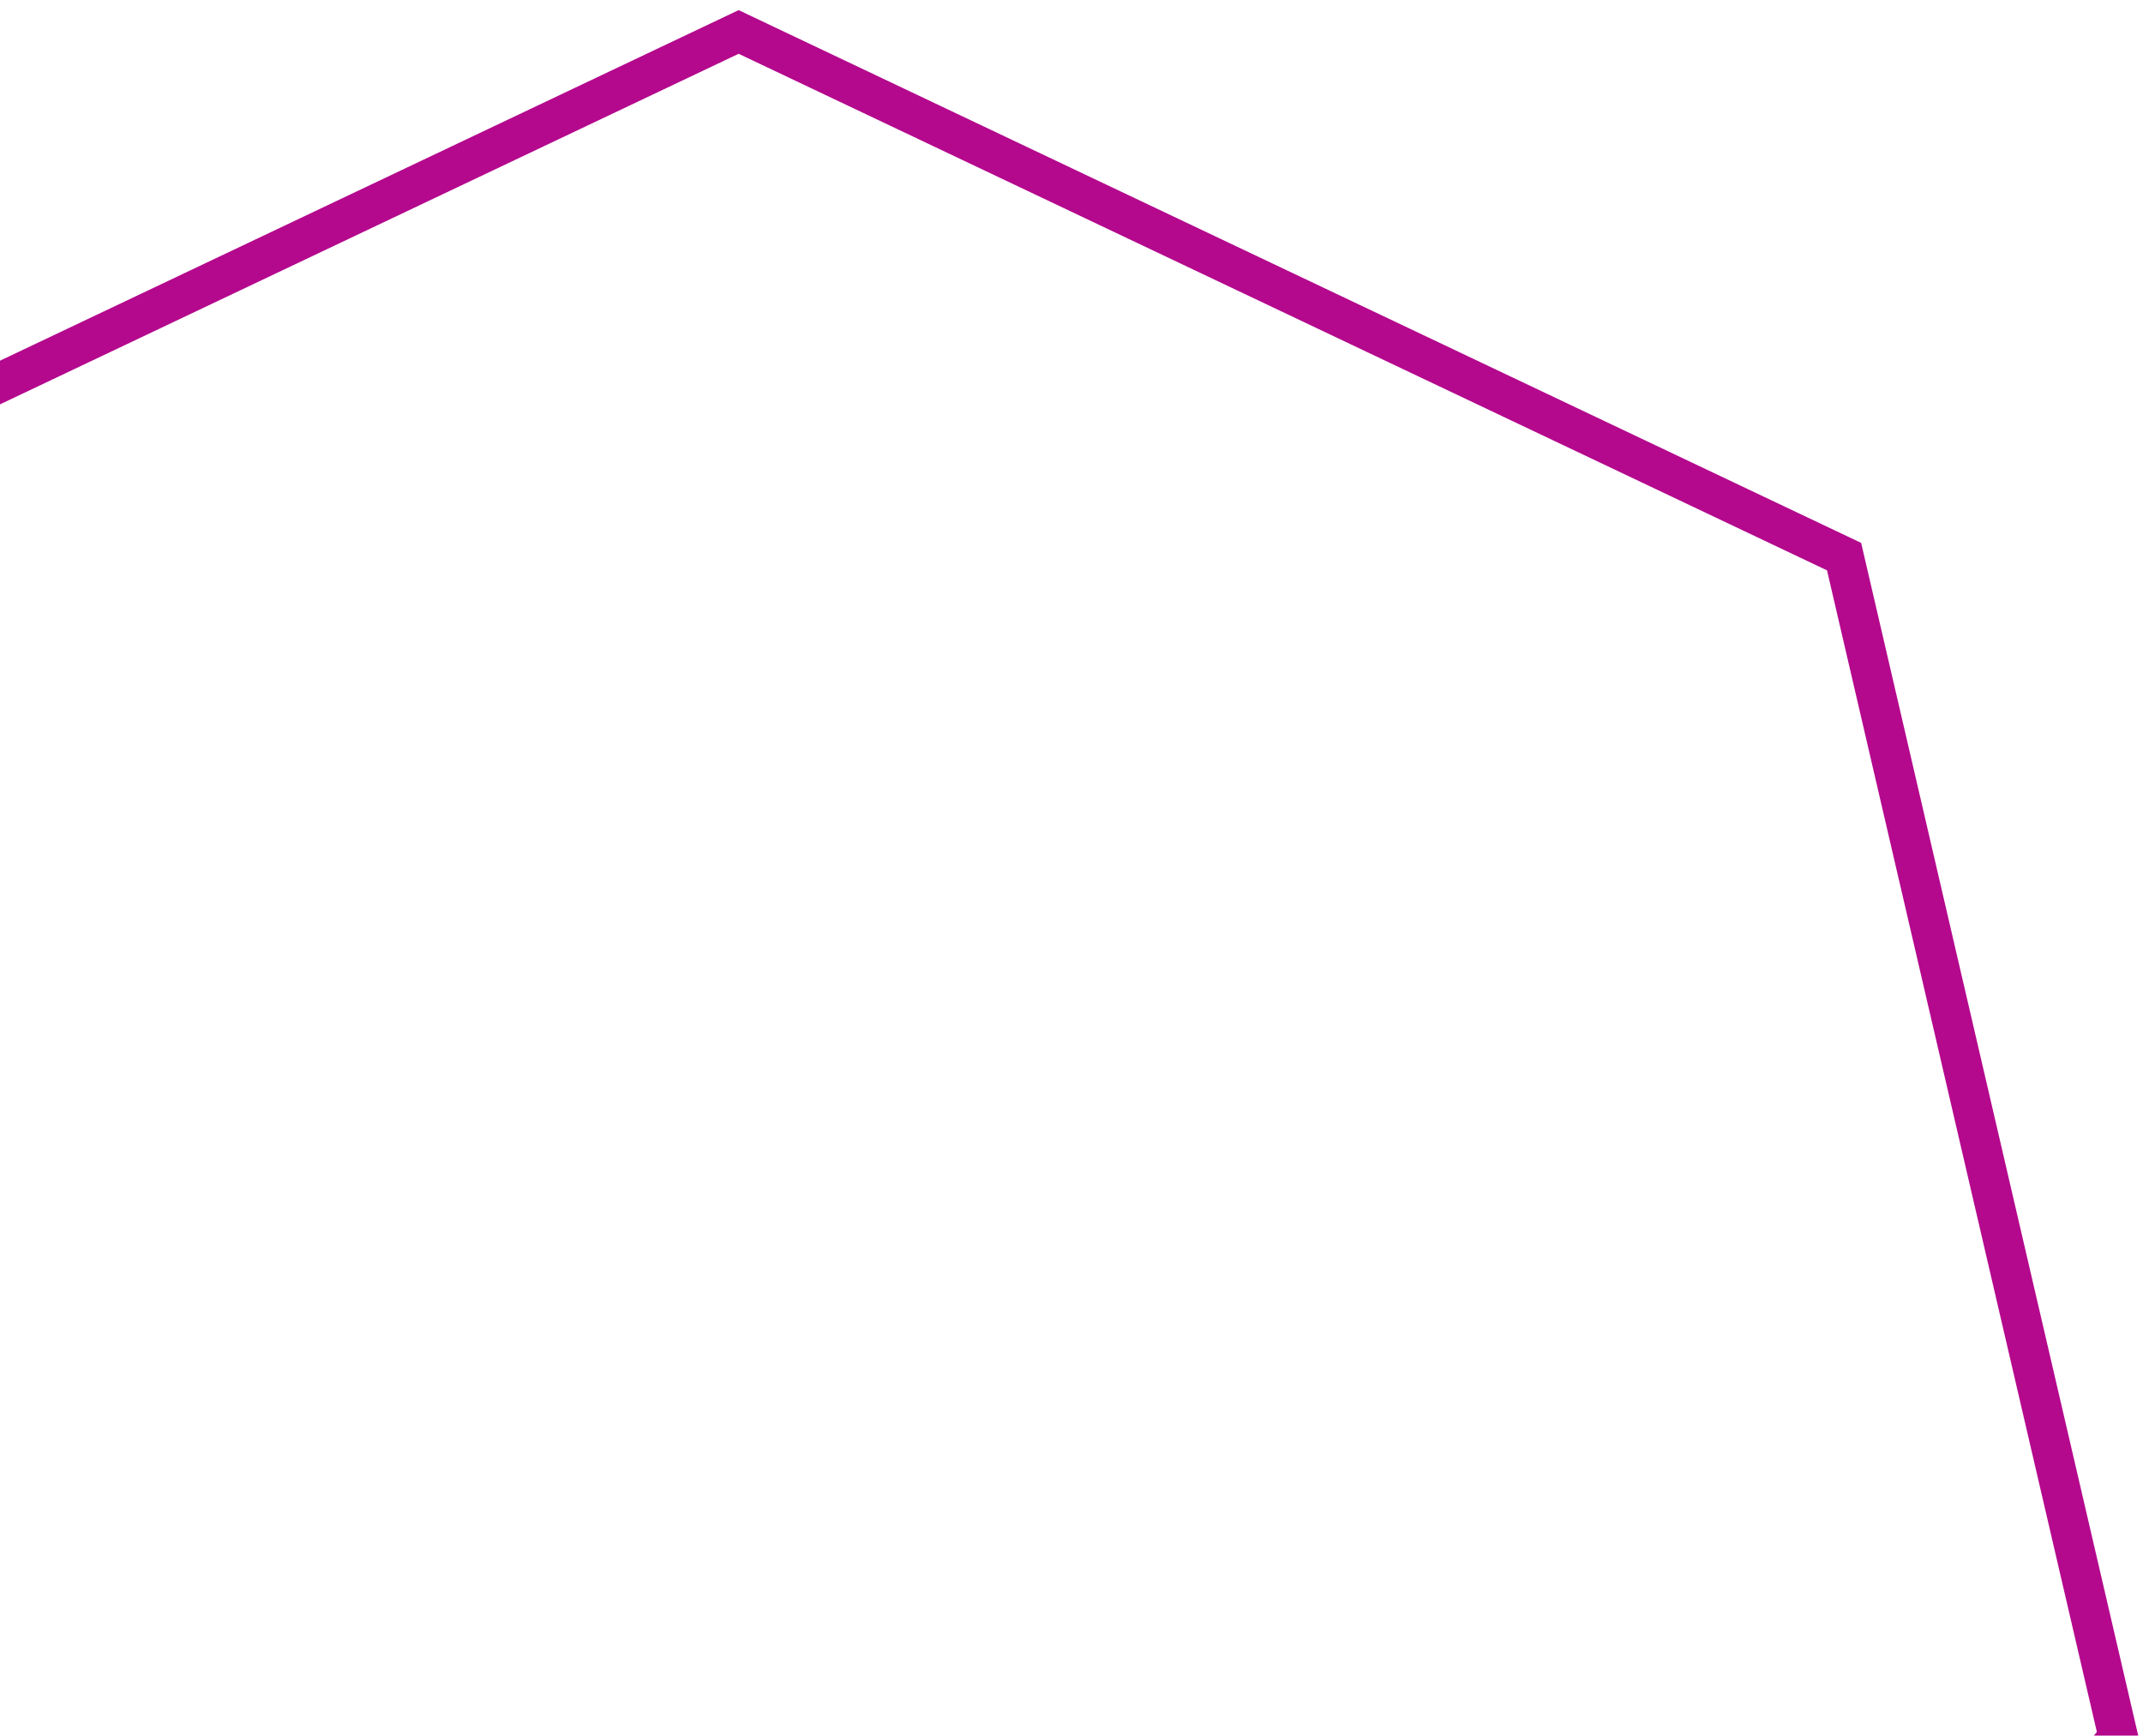 <svg width="163" height="132" viewBox="0 0 163 132" fill="none" xmlns="http://www.w3.org/2000/svg">
<path d="M56.182 2.43L140.264 42.334L161.118 132.094L102.841 204.109H9.522L-48.754 132.094L-27.901 42.334L56.182 2.43Z" stroke="#B4088D" stroke-width="3"/>
</svg>
